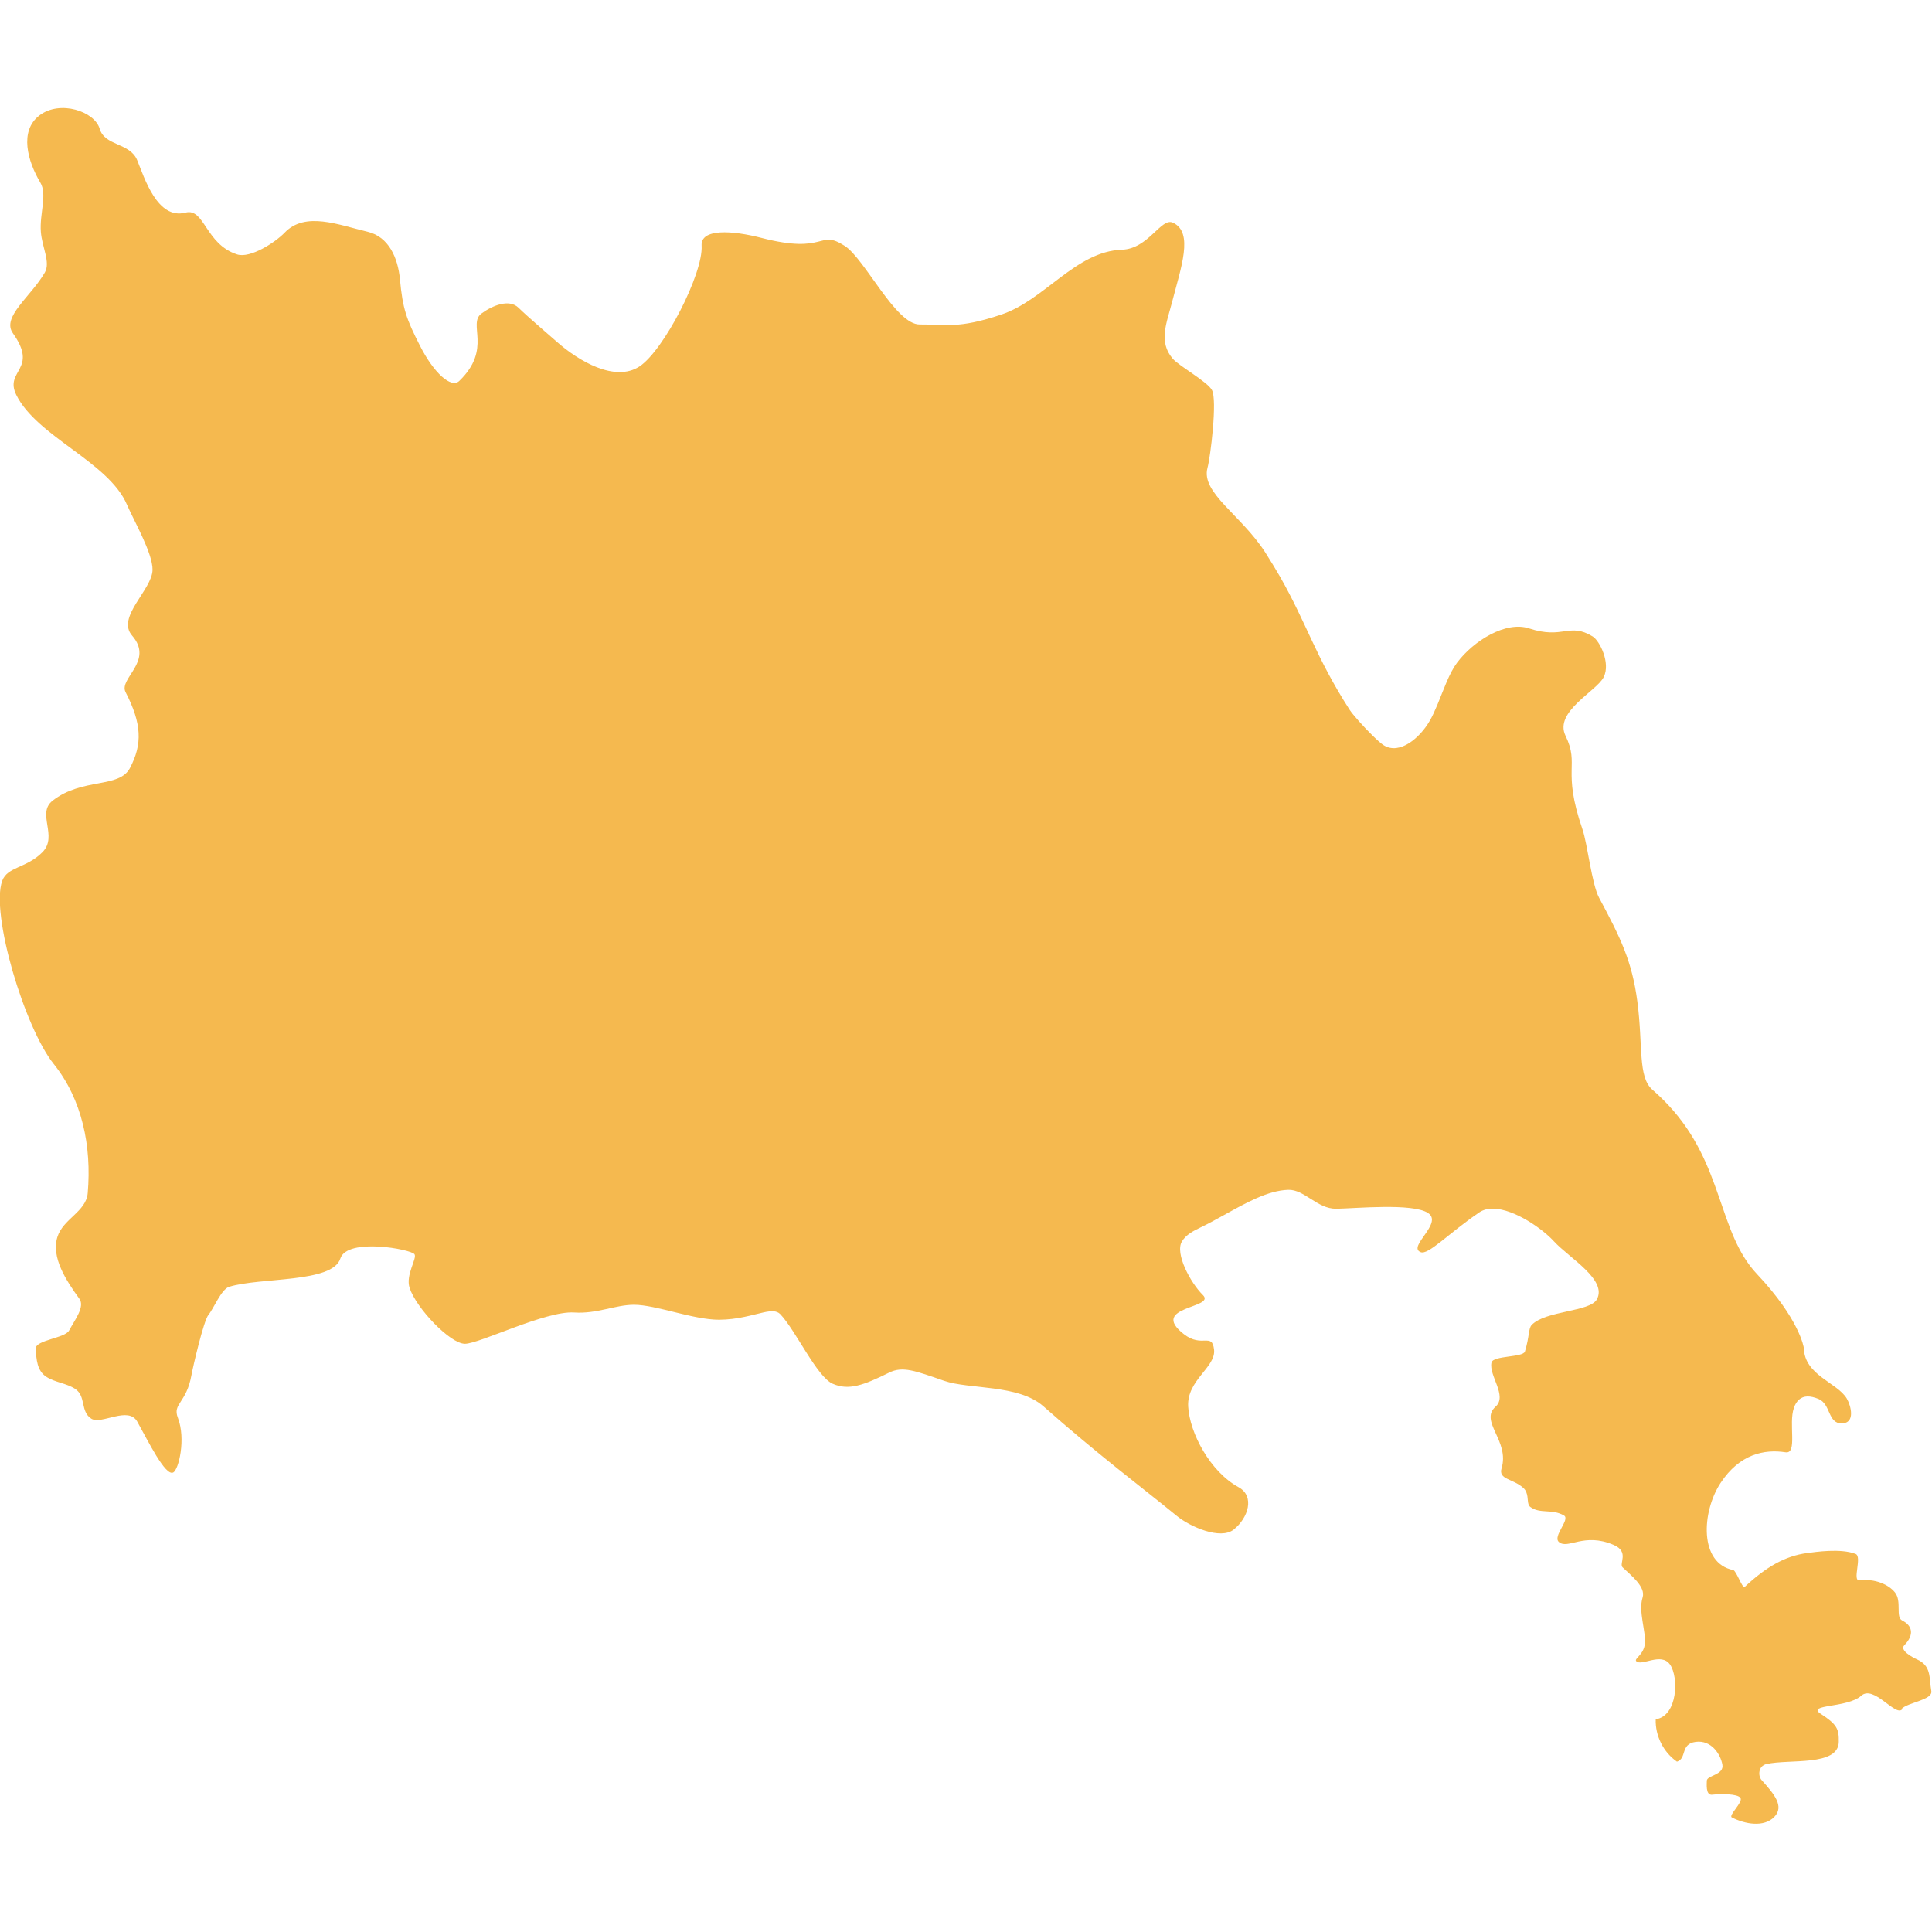 <?xml version="1.0" encoding="UTF-8"?>
<svg data-bbox="-0.021 0 200.021 200" viewBox="0 0 200 200" xmlns="http://www.w3.org/2000/svg" data-type="ugc">
    <g>
        <path d="M196.9 176.96c-.71.74-2.94-2.57-4.22-1.42-1.45 1.3-5.75.86-4.19 1.88 1.66 1.08 1.89 1.55 1.86 2.91-.06 2.54-5.1 1.75-7.47 2.28-.9.2-.89 1.25-.53 1.65 1.3 1.45 2.4 2.73 1.32 3.83-1.07 1.1-3.03.75-4.39.05-.39-.2 1.19-1.58.89-2.02-.3-.44-2.02-.43-2.93-.33-.71.08-.54-1.2-.55-1.44-.02-.57 1.81-.59 1.61-1.68-.2-1.1-1.16-2.57-2.77-2.35-1.61.22-.88 1.71-1.93 2.05-1.4-.97-2.26-2.68-2.2-4.39 2.29-.34 2.4-4.4 1.47-5.68-.92-1.28-2.92.22-3.48-.33-.27-.26.79-.67.89-1.84.11-1.26-.69-3.33-.24-4.75.36-1.12-1.25-2.34-2.07-3.13-.4-.38.73-1.61-.92-2.32-3.09-1.33-4.73.5-5.67-.3-.69-.59 1.21-2.35.52-2.75-1.25-.72-2.47-.13-3.48-.88-.37-.27-.17-.93-.42-1.53-.07-.17-.17-.33-.34-.47-1.07-.94-2.56-.84-2.22-1.99.87-2.86-2.33-4.86-.62-6.39 1.26-1.13-.72-3.21-.42-4.57.17-.74 3.27-.51 3.46-1.14.48-1.57.35-2.38.7-2.75 1.42-1.49 6.02-1.35 6.74-2.64 1.13-2.03-2.85-4.29-4.43-6.01-.29-.32-.68-.68-1.13-1.04-1.91-1.53-4.95-3.1-6.61-1.96-3.27 2.23-5.27 4.44-6.07 4.11-1.39-.56 2.37-3 .77-4.05-1.59-1.05-7.53-.47-9.48-.44h-.03c-1.96.02-3.28-2.01-4.96-1.96-2.13.07-4.37 1.35-6.63 2.6-.83.46-1.66.92-2.48 1.31-.73.35-1.49.75-1.9 1.44-.74 1.23.88 4.27 2.17 5.54 1.41 1.38-5.66 1.16-1.97 4.05 1.89 1.47 2.92-.22 3.13 1.61.2 1.83-2.83 3.14-2.68 5.88.15 2.74 2.27 6.74 5.21 8.35 1.71.93 1.02 3.18-.5 4.39-1.37 1.09-4.51-.29-5.87-1.4-3.48-2.85-8.12-6.31-13.84-11.37-2.59-2.28-7.66-1.72-10.27-2.63-3-1.04-4.28-1.54-5.68-.85-2.65 1.31-4.19 1.88-5.84 1.16-1.65-.71-3.84-5.54-5.44-7.21-.37-.38-.95-.35-1.73-.18-1.11.24-2.65.75-4.6.76-2.7 0-6.5-1.54-8.8-1.55-1.95 0-3.83.96-6.21.8-2.95-.19-9.78 3.23-11.3 3.24-1.52 0-5.04-3.68-5.73-5.79-.44-1.33.8-3.06.51-3.48-.36-.52-6.97-1.75-7.68.45-.82 2.54-8.27 1.92-11.51 2.92-.82.26-1.59 2.24-2.14 2.9-.51.62-1.62 5.45-1.76 6.24-.52 2.91-1.98 2.95-1.41 4.41.85 2.2.09 5.38-.48 5.67-.81.42-2.6-3.26-3.72-5.26-.93-1.66-3.72.36-4.76-.31-1.17-.76-.51-2.33-1.68-3.09-.92-.59-2.05-.65-2.97-1.24-.96-.62-1.04-1.78-1.1-2.92-.04-.89 3.03-1.08 3.45-1.87.6-1.12 1.67-2.47 1.06-3.3-1.39-1.91-2.92-4.28-2.27-6.38.58-1.89 2.97-2.61 3.14-4.55.42-4.87-.58-9.7-3.52-13.37C2.54 106.38-1 94.56.23 91.18c.53-1.47 2.55-1.31 4.17-2.97 1.63-1.66-.64-4 1.04-5.32 3.08-2.41 6.89-1.25 8.01-3.38 1.31-2.49 1.23-4.59-.45-7.86-.74-1.43 2.98-3.21.67-5.86-1.66-1.9 2.08-4.74 2.12-6.79.03-1.73-1.96-5.15-2.64-6.74-1.89-4.45-9.34-7.05-11.47-11.39-1.25-2.55 2.35-2.59-.35-6.38-1.19-1.68 1.88-3.79 3.31-6.28.61-1.05-.29-2.62-.41-4.2-.15-1.91.69-3.87-.06-5.12-1.3-2.18-2.21-5.33-.08-6.95s5.71-.41 6.23 1.39c.52 1.8 3.13 1.43 3.88 3.25s2.08 6.19 5 5.43c1.98-.52 2.05 3.27 5.35 4.33 1.35.43 3.93-1.23 4.91-2.25 2.14-2.24 5.58-.81 8.59-.1 2.2.52 3.14 2.71 3.35 4.9.29 3.11.67 4.14 2.09 6.93s3.22 4.43 4.06 3.61c3.44-3.33.82-5.89 2.3-6.98 1.1-.81 2.85-1.55 3.83-.59.98.96 2.93 2.61 3.96 3.52 2.26 2 6.02 4.21 8.55 2.56 2.52-1.65 6.62-9.63 6.44-12.51-.11-1.79 3.15-1.59 6.21-.8 6.79 1.75 5.84-.96 8.6.82 2.1 1.35 5.28 8.17 7.77 8.14 2.74-.03 3.93.48 8.4-1.01 4.56-1.51 7.72-6.56 12.54-6.73 2.74-.09 4.05-3.37 5.27-2.8 2.18 1 .83 4.66-.09 8.23-.55 2.14-1.44 4.09.07 5.85.64.75 3.59 2.38 4.06 3.25.57 1.03-.15 6.92-.46 8.05-.7 2.57 3.46 4.86 5.95 8.71.57.89 1.07 1.72 1.53 2.51 2.82 4.93 3.69 8.33 7.25 13.85.16.24.5.66.92 1.13.88.99 2.1 2.22 2.61 2.53 1.66 1.01 3.73-.8 4.71-2.48.32-.54.59-1.16.86-1.8.63-1.52 1.18-3.17 2-4.27 1.72-2.3 5.07-4.35 7.46-3.56 3.54 1.17 4.15-.66 6.59.84.71.44 1.86 2.72 1.14 4.19-.71 1.47-5.17 3.57-3.96 6.08 1.5 3.09-.39 3.45 1.75 9.67.53 1.53.96 5.69 1.73 7.11 2.24 4.18 3.41 6.58 3.96 10.75.6 4.57.03 7.81 1.57 9.13.6.52 1.14 1.05 1.64 1.58 5.75 6.16 5.09 13.17 9.18 17.5 4.44 4.71 4.84 7.63 4.84 7.63.06 2.85 3.46 3.58 4.45 5.25.41.69.94 2.55-.52 2.57-1.46.02-1.12-2-2.41-2.53-.87-.36-1.53-.35-2 .06-.23.2-.42.48-.55.88-.57 1.64.4 4.78-.86 4.58-2.2-.34-4.76.18-6.73 3.18-1.97 3.01-2.22 8.31 1.31 9.01.32.06.96 1.97 1.19 1.75 2.17-2.04 4.17-3.21 6.47-3.51.85-.11 3.45-.51 5.01.09.71.27-.38 2.83.4 2.74 1.64-.2 3.02.44 3.67 1.24.75.93.03 2.56.76 2.92 1.02.5 1.3 1.45.21 2.56-.52.53.93 1.29 1.3 1.45 1.54.68 1.25 1.9 1.5 3.28.17.94-2.43 1.17-3.09 1.86Z" fill="#f5b94f"/>
        <path fill="none" d="M200 0v200H0V0h200z"/>
    </g>
</svg>
